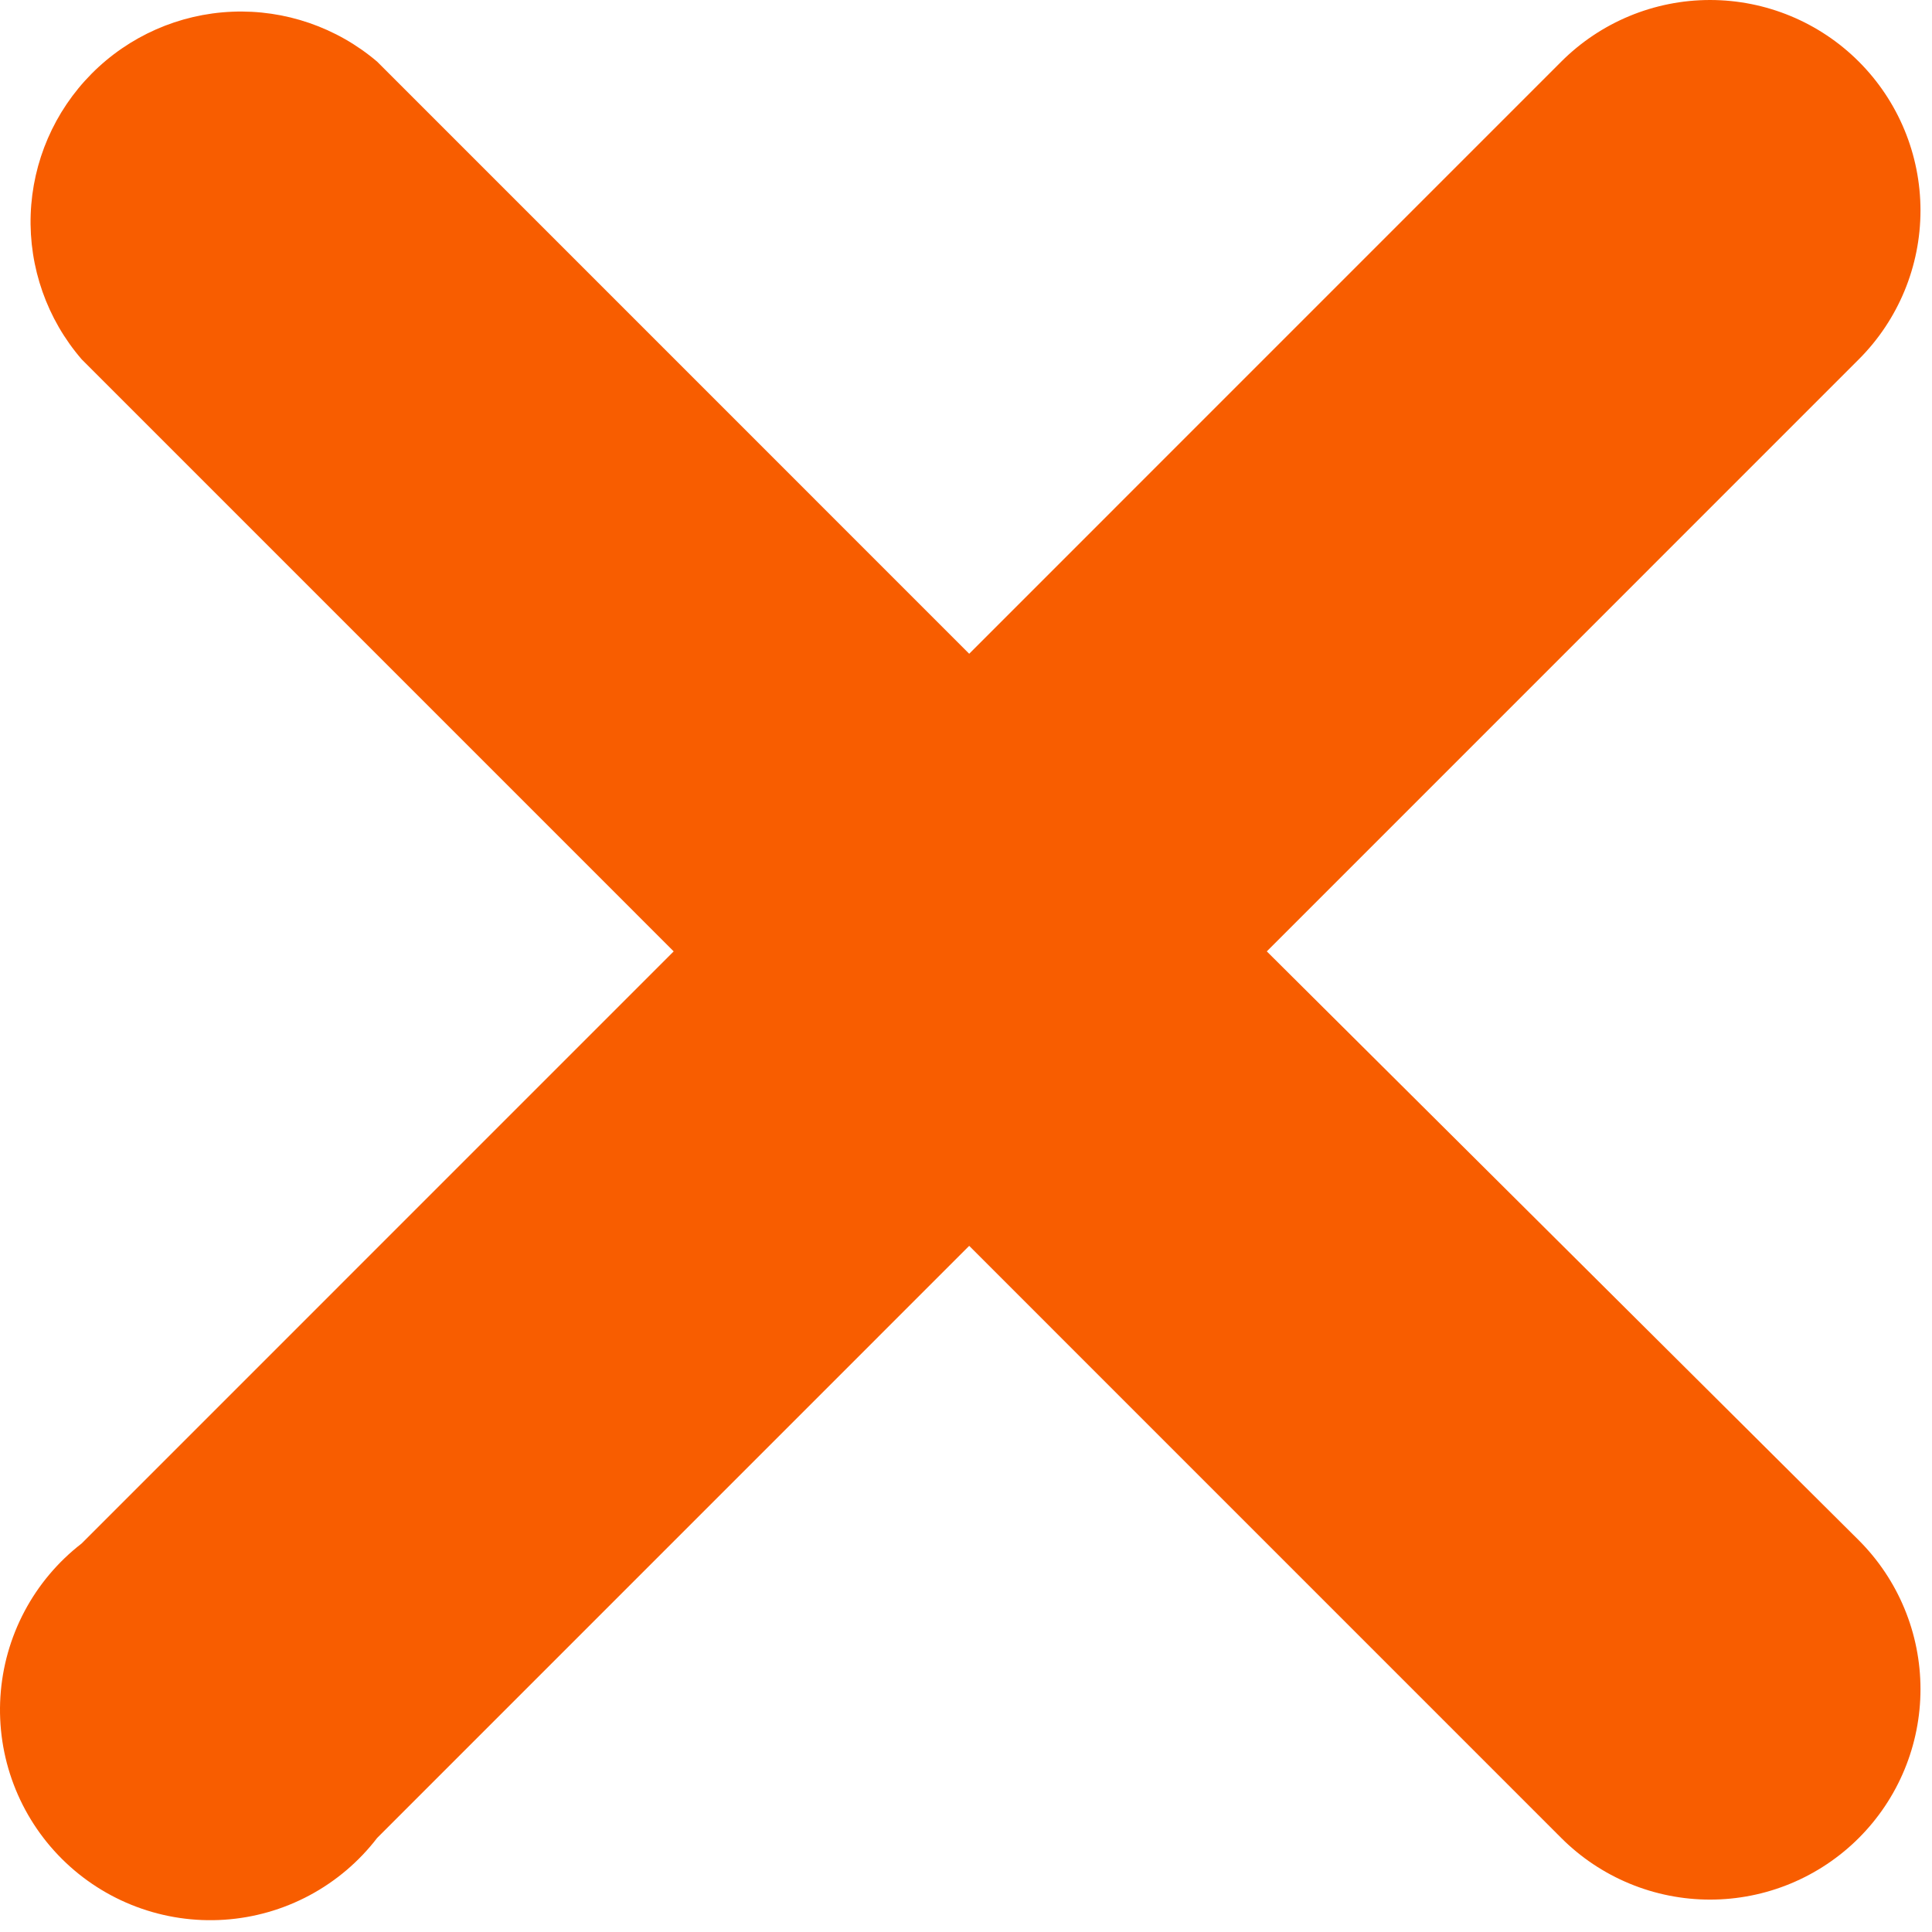 <?xml version="1.0" encoding="UTF-8"?> <svg xmlns="http://www.w3.org/2000/svg" width="147" height="147" viewBox="0 0 147 147" fill="none"> <path d="M96.387 72.388L141.434 27.336C144.437 24.333 146.124 20.26 146.124 16.013C146.124 11.766 144.437 7.693 141.434 4.69C138.432 1.687 134.359 0 130.112 0C125.866 0 121.793 1.687 118.791 4.69L73.743 49.742L28.695 4.69C25.625 2.079 21.682 0.722 17.655 0.892C13.627 1.062 9.813 2.745 6.973 5.606C4.133 8.466 2.477 12.293 2.335 16.322C2.194 20.35 3.579 24.284 6.211 27.336L51.259 72.388L6.211 117.439C4.412 118.831 2.93 120.591 1.864 122.601C0.799 124.611 0.174 126.826 0.031 129.097C-0.111 131.367 0.232 133.642 1.039 135.77C1.845 137.898 3.096 139.829 4.707 141.435C6.319 143.041 8.254 144.285 10.384 145.083C12.515 145.882 14.791 146.217 17.061 146.067C19.331 145.917 21.543 145.284 23.549 144.211C25.555 143.138 27.31 141.649 28.695 139.845L73.743 94.793L118.791 139.845C120.277 141.332 122.042 142.511 123.985 143.316C125.928 144.121 128.01 144.535 130.112 144.535C132.215 144.535 134.297 144.121 136.24 143.316C138.182 142.511 139.947 141.332 141.434 139.845C142.921 138.358 144.101 136.593 144.905 134.65C145.71 132.707 146.124 130.625 146.124 128.522C146.124 126.419 145.71 124.337 144.905 122.394C144.101 120.451 142.921 118.686 141.434 117.199L96.387 72.388Z" fill="#F85D00"></path> </svg> 